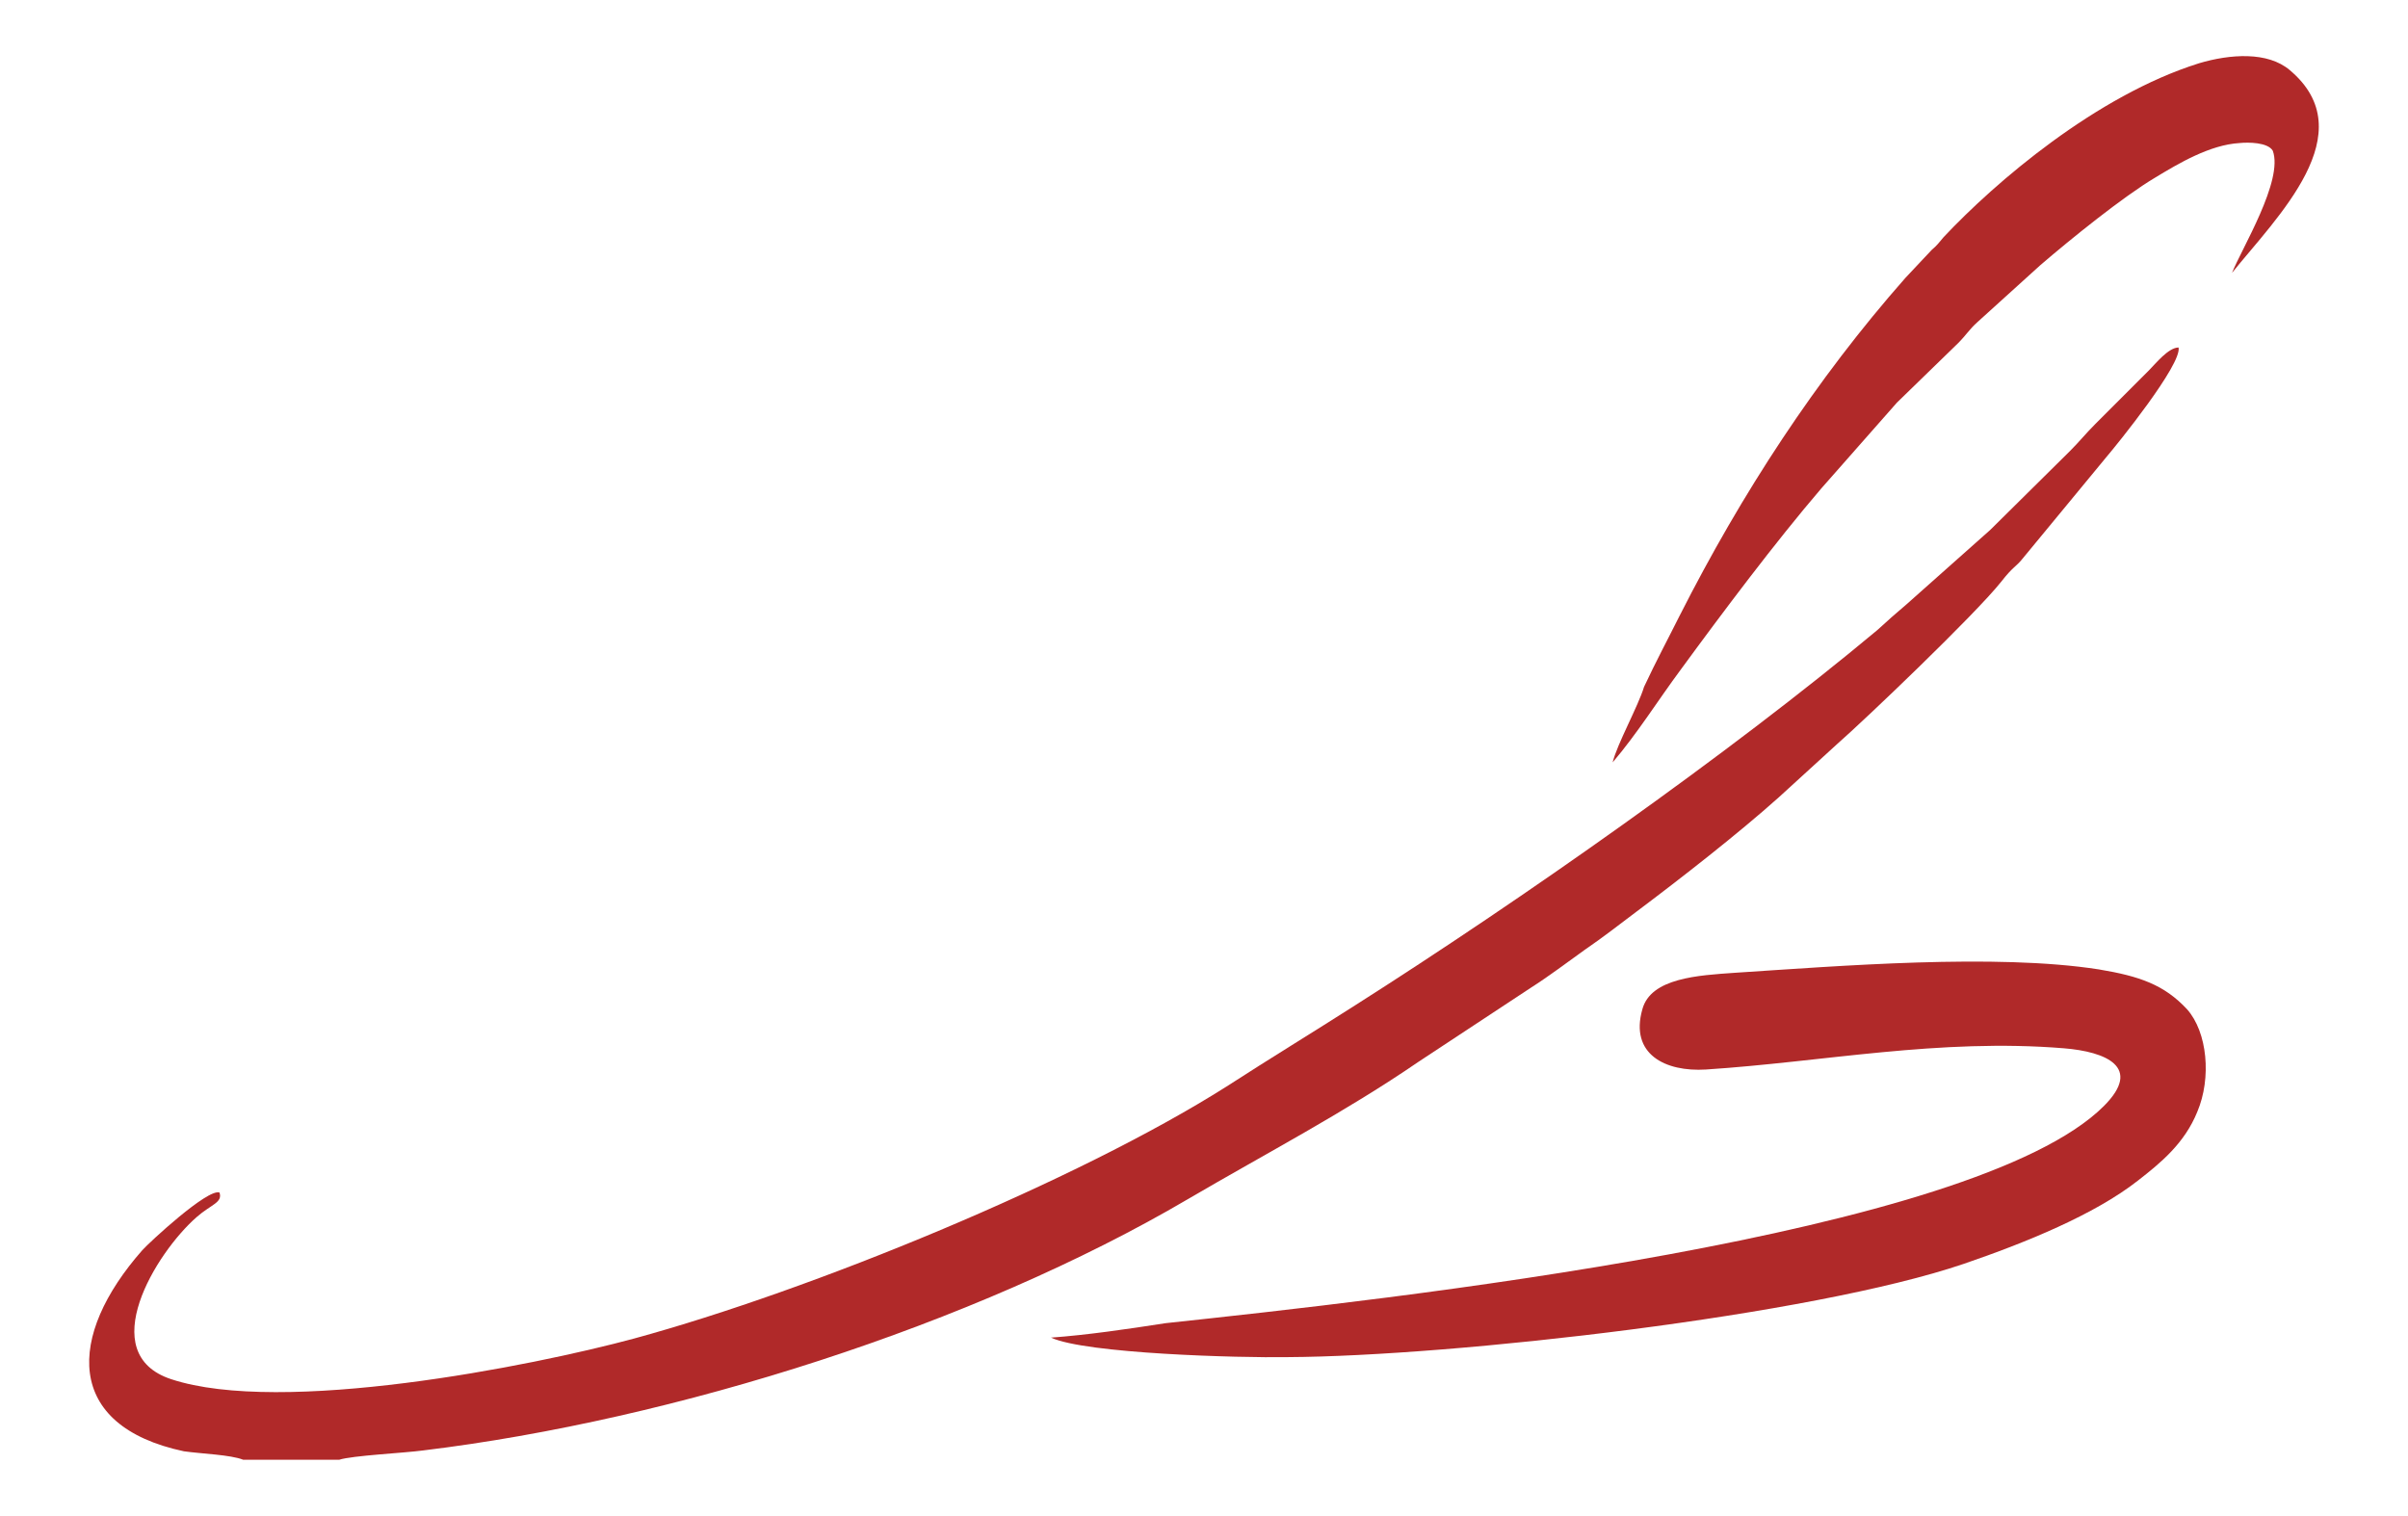 <svg xmlns="http://www.w3.org/2000/svg" viewBox="-109.57 332.24 283.81 178.68"><path clip-rule="evenodd" d="m-80.9 504.3h11.3c1.5-.5 7.7-.8 9.9-1.1 29.7-3.6 64.9-14.8 90.1-29.6 9.4-5.5 18.6-10.3 27.2-16.2l13.2-8.7c2.2-1.4 4.3-3 6.4-4.5 2.2-1.5 4.1-3 6.1-4.5 5.2-3.9 12-9.2 16.8-13.5l6.9-6.3c3.2-2.8 16.2-15.2 19.3-19.1 1.4-1.8 1.7-1.7 2.5-2.7l9.9-12c1.2-1.4 8.9-10.9 8.5-12.9-1.2 0-2.7 1.9-3.5 2.7l-6.3 6.3c-1.1 1.1-1.9 2.1-3 3.2l-9.4 9.3-9.9 8.8c-1.3 1.1-2.2 1.9-3.4 3-17.6 14.7-42 31.8-61.5 44.2-5 3.2-10.1 6.3-15.2 9.6-17.7 11.2-48.9 24-69.8 29.7-12.2 3.3-41.6 9.1-54.6 4.8-9.1-3-1.8-14.9 3-19.1 1.7-1.5 3.1-1.7 2.7-2.9-1.4-.5-8.3 5.9-9.1 6.8-8.9 10.1-9.2 20.7 4.9 23.7 2.1.3 5.5.4 7 1z" fill="#b02929" fill-rule="evenodd"></path><path clip-rule="evenodd" d="m14.3 489.9c4.1 1.9 22.2 2.4 27.9 2.3 19.5-.1 61.8-4.9 79.7-11 7.3-2.5 15.4-5.8 20.5-9.8 2.7-2.1 5.5-4.4 7-8.1 1.7-4 1.2-9.4-1.2-12.1-2.7-2.9-5.6-3.9-10.4-4.7-12.2-1.9-30.6-.4-42.9.4-4.3.3-9.9.6-10.9 4.3-1.5 5.3 2.7 7.4 7.5 7.1 13.8-.9 27.5-3.7 42.2-2.5 4.9.4 9.3 2.2 4.7 6.8-15.3 15.3-84.5 22.8-110.6 25.6-4.5.7-9.3 1.4-13.5 1.7z" fill="#b02929" fill-rule="evenodd"></path><path clip-rule="evenodd" d="m80.5 422.1c2.9-3.4 5.4-7.4 8-10.9 4.9-6.7 11.2-15.1 16.6-21.4l8.9-10.1 7.2-7c1-1 1.3-1.6 2.3-2.5l7.4-6.7c3.6-3.1 9.8-8.1 13.5-10.3 2.8-1.7 6.5-3.9 10-4.1 1-.1 3.3-.1 3.9.9 1.3 3.5-3.7 11.6-4.8 14.4 5.3-6.6 15.6-16.5 6.8-23.9-2.6-2.2-7-1.9-10.7-.8-12.1 3.8-24 14-30.1 20.5-.5.6-.8 1-1.4 1.5l-3.1 3.3c-10.5 11.9-19.3 25.4-26.6 39.8-1.4 2.8-2.8 5.4-4.2 8.4-.7 2.3-3.2 6.8-3.7 8.9z" fill="#b02929" fill-rule="evenodd"></path></svg>
